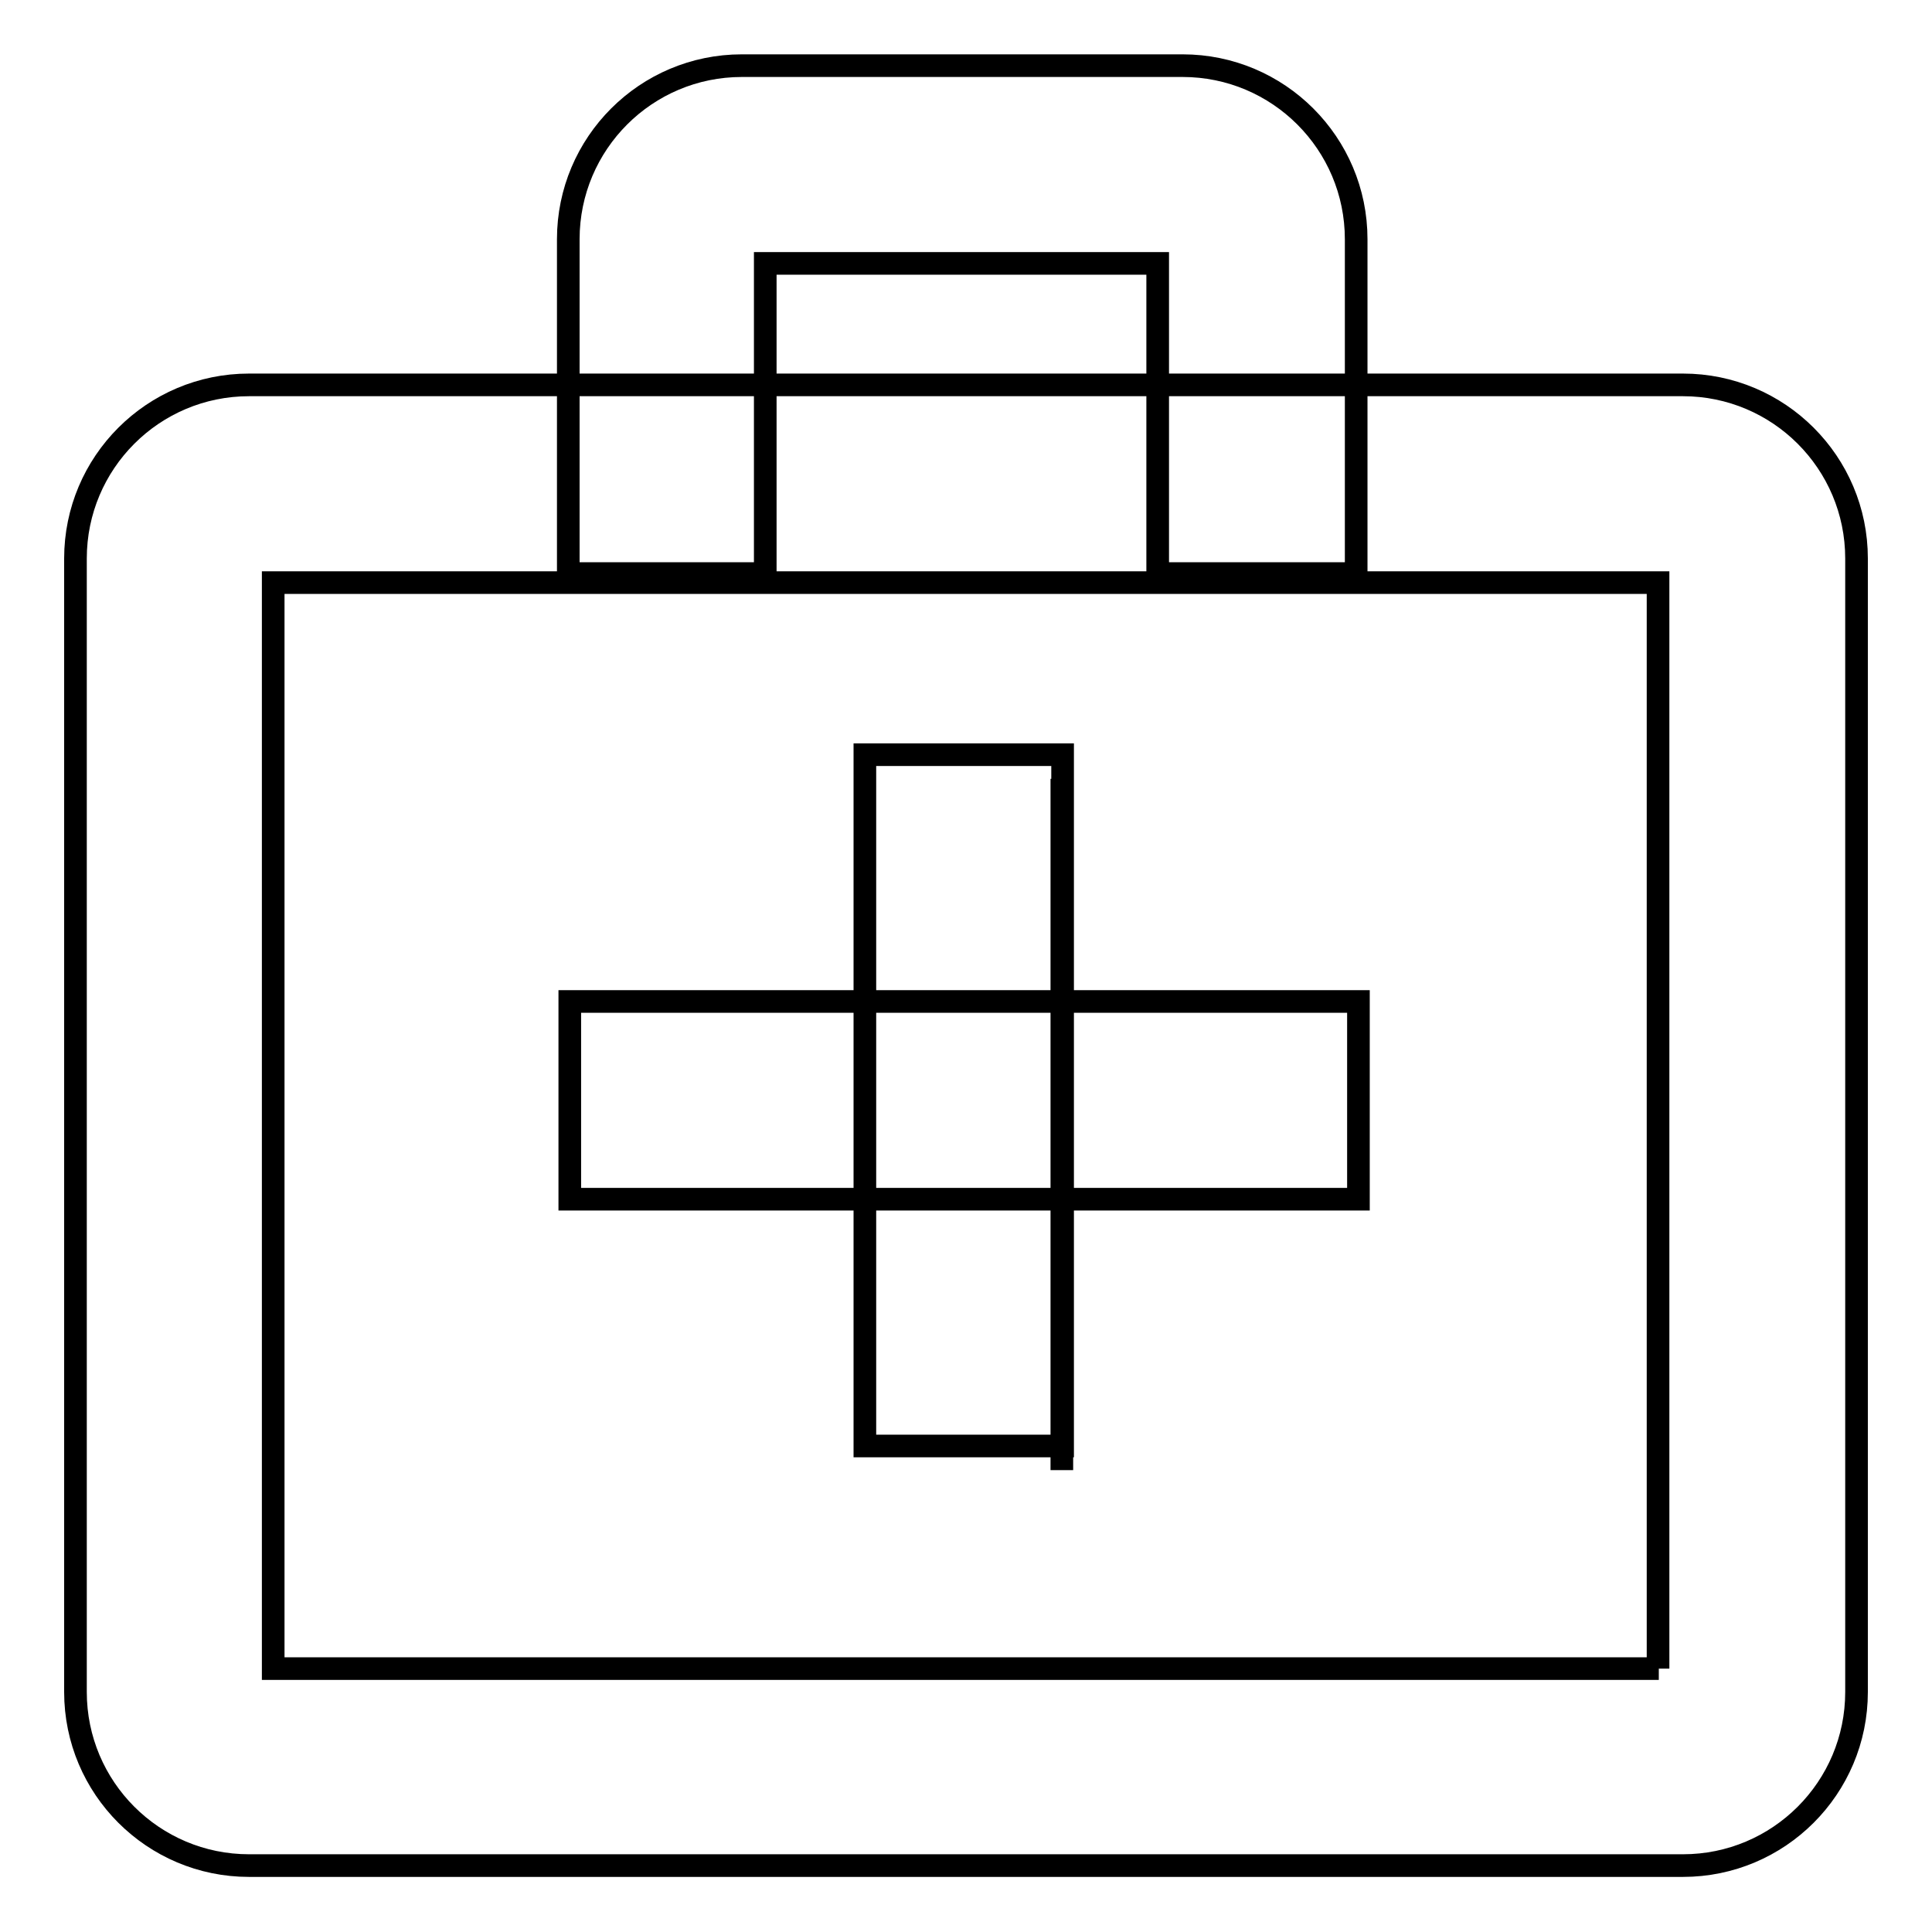 <?xml version="1.0" encoding="utf-8"?>
<!-- Svg Vector Icons : http://www.onlinewebfonts.com/icon -->
<!DOCTYPE svg PUBLIC "-//W3C//DTD SVG 1.1//EN" "http://www.w3.org/Graphics/SVG/1.1/DTD/svg11.dtd">
<svg version="1.1" xmlns="http://www.w3.org/2000/svg" xmlns:xlink="http://www.w3.org/1999/xlink" x="0px" y="0px" viewBox="0 0 256 256" enable-background="new 0 0 256 256" xml:space="preserve">
<g> <path stroke-width="3" fill-opacity="0" stroke="#000000"  d="M223,51H33c-12.7,0-23,10.3-23,23v150.2c0,12.7,10.3,23,23,23H223c12.7,0,23-10.3,23-23V74 C246,61.3,235.7,51,223,51z M219.8,221.1H36.2V77.2h183.5V221.1z M101.4,76V34.9h52V76h26.3V31.7c0-12.7-10.3-23-23-23l-58.4,0 c-12.7,0-23,10.3-23,23V76L101.4,76L101.4,76z M75.5,132.7H180v26.2H75.5V132.7z M140.7,194.8v-91.6V194.8z M114.6,100h26.2v91.6 h-26.2V100z"/></g>
</svg>